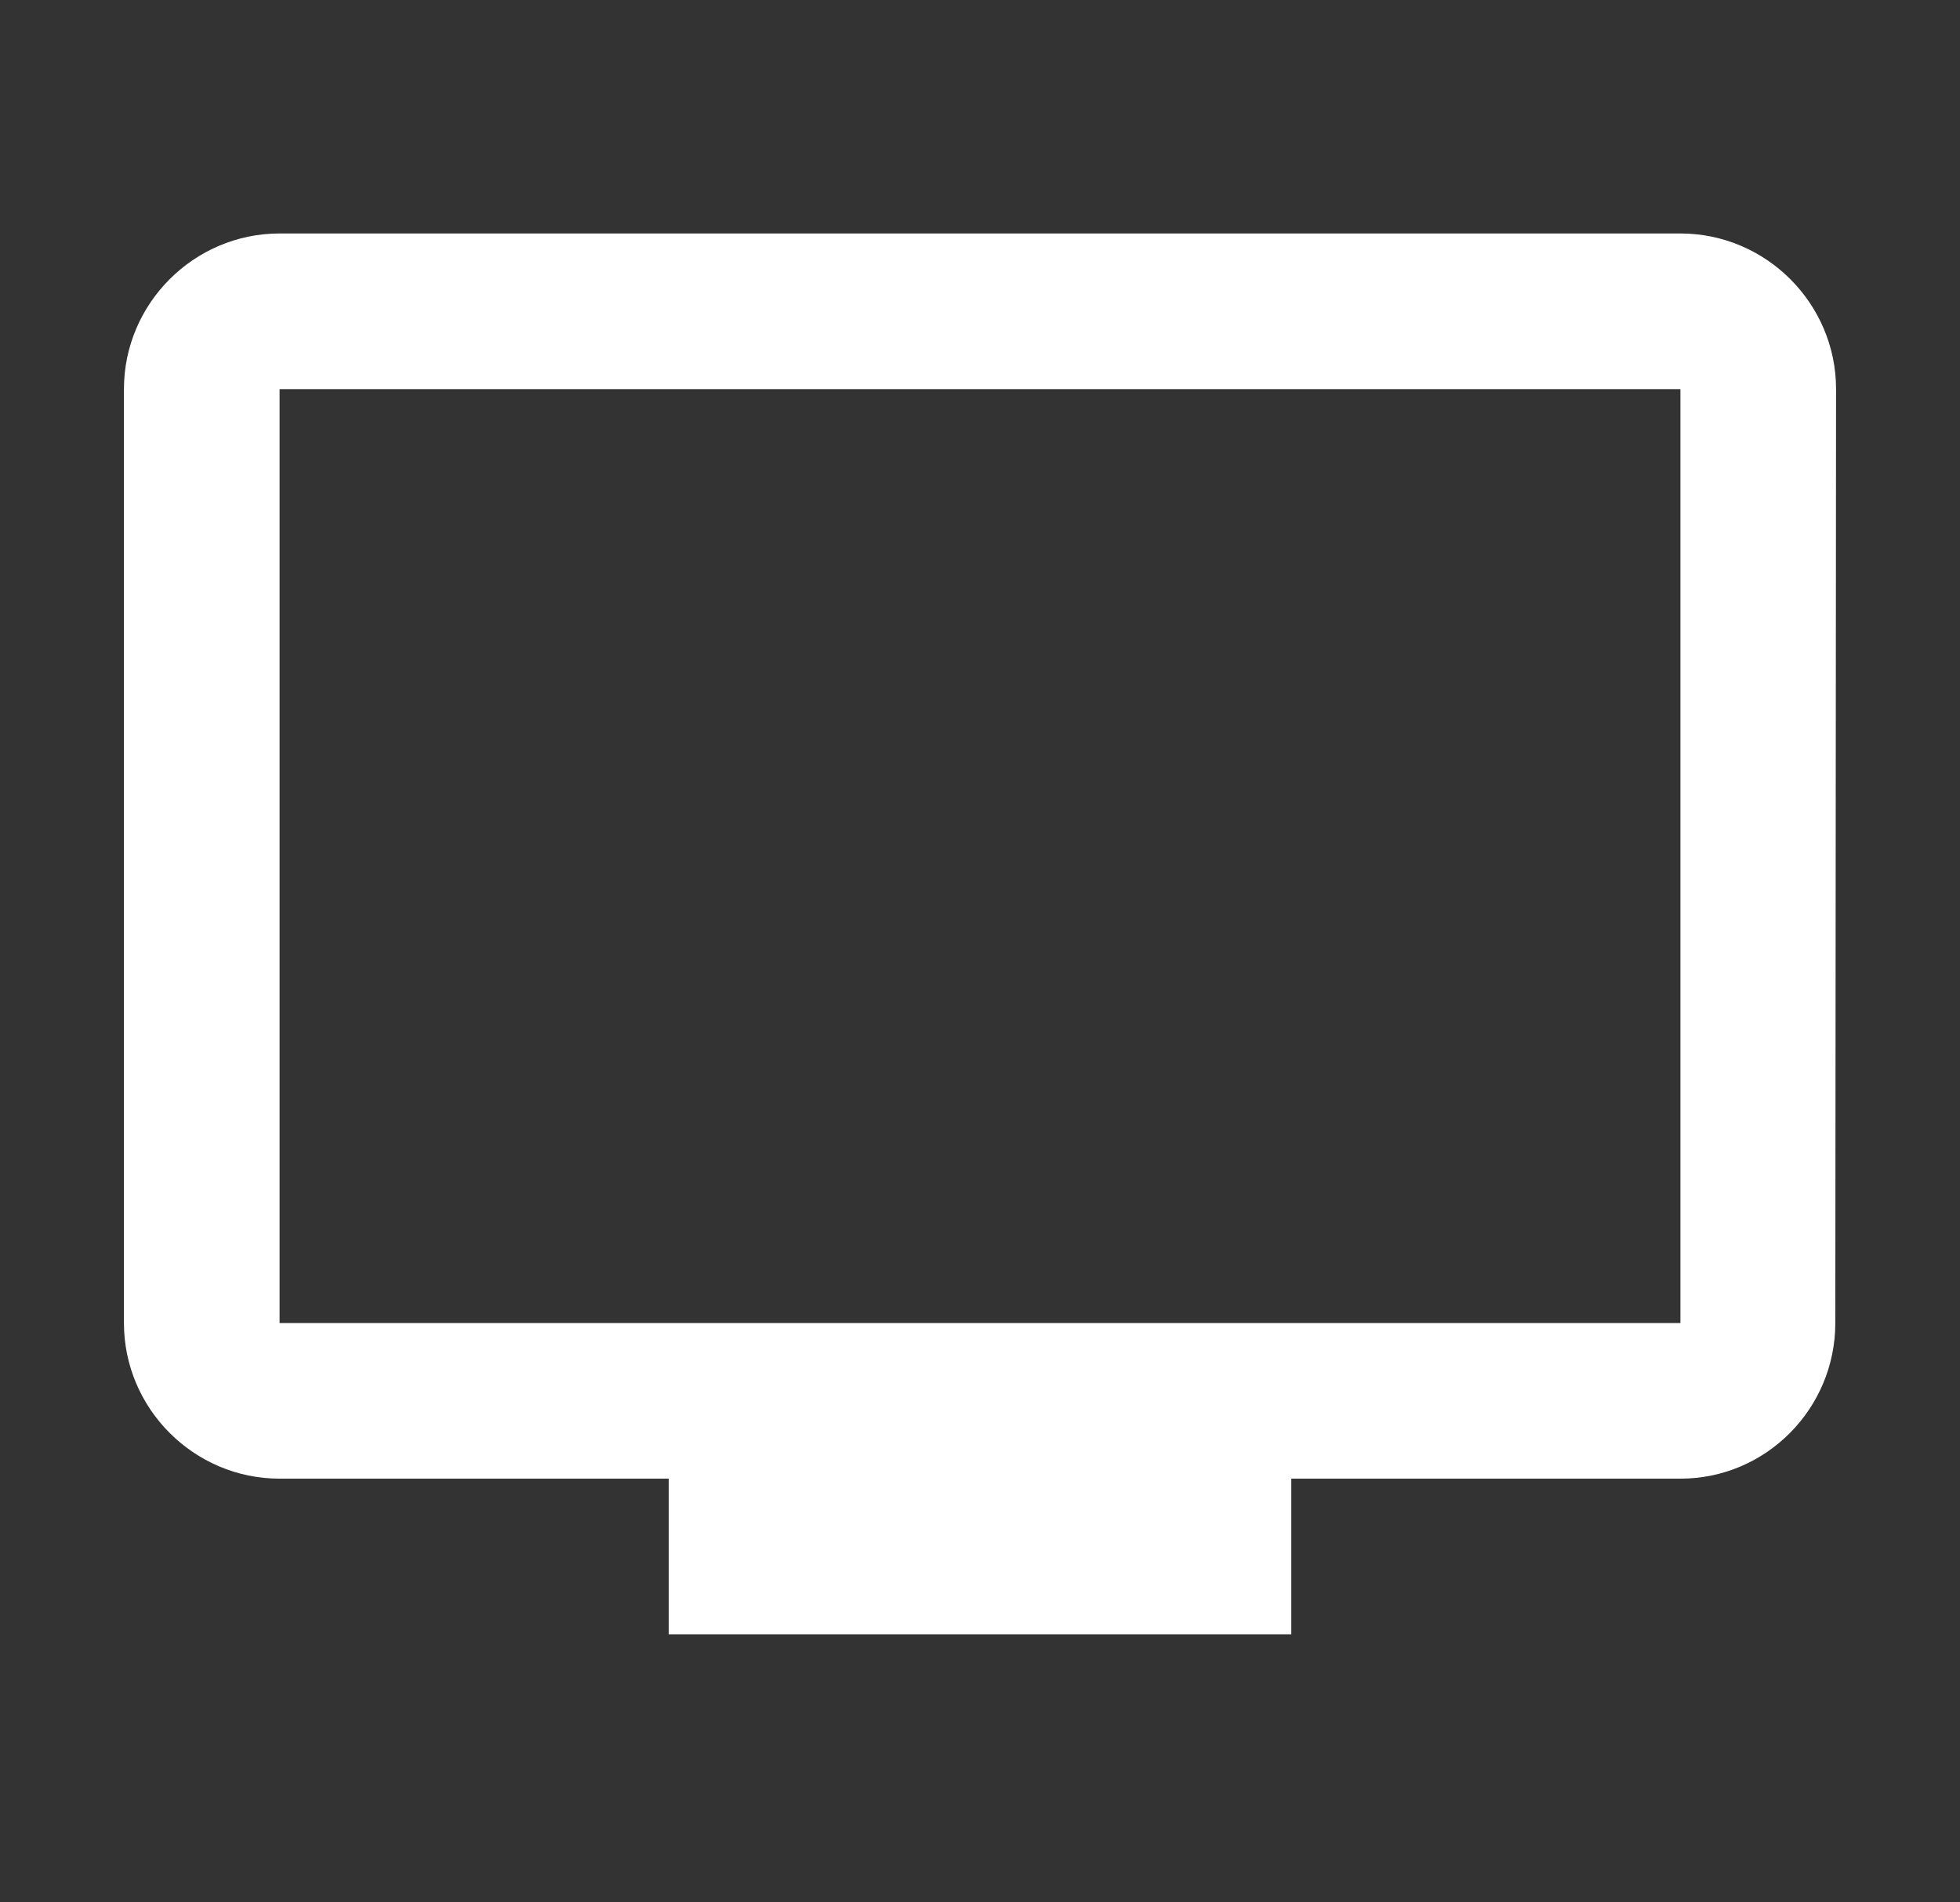 <svg width="34" height="33" viewBox="0 0 34 33" fill="none" xmlns="http://www.w3.org/2000/svg">
<rect x="0" y="0" width="34" height="33" fill="#333333" stroke="none"/>
<path d="M29.15 4.05H4.85C3.365 4.05 2.15 5.265 2.15 6.75V22.95C2.15 24.435 3.365 25.65 4.85 25.65H11.6V28.35H22.4V25.65H29.15C30.635 25.65 31.837 24.435 31.837 22.95L31.85 6.75C31.85 5.265 30.635 4.05 29.15 4.05ZM29.15 22.95H4.85V6.75H29.15V22.95Z" fill="white"/>
</svg>
